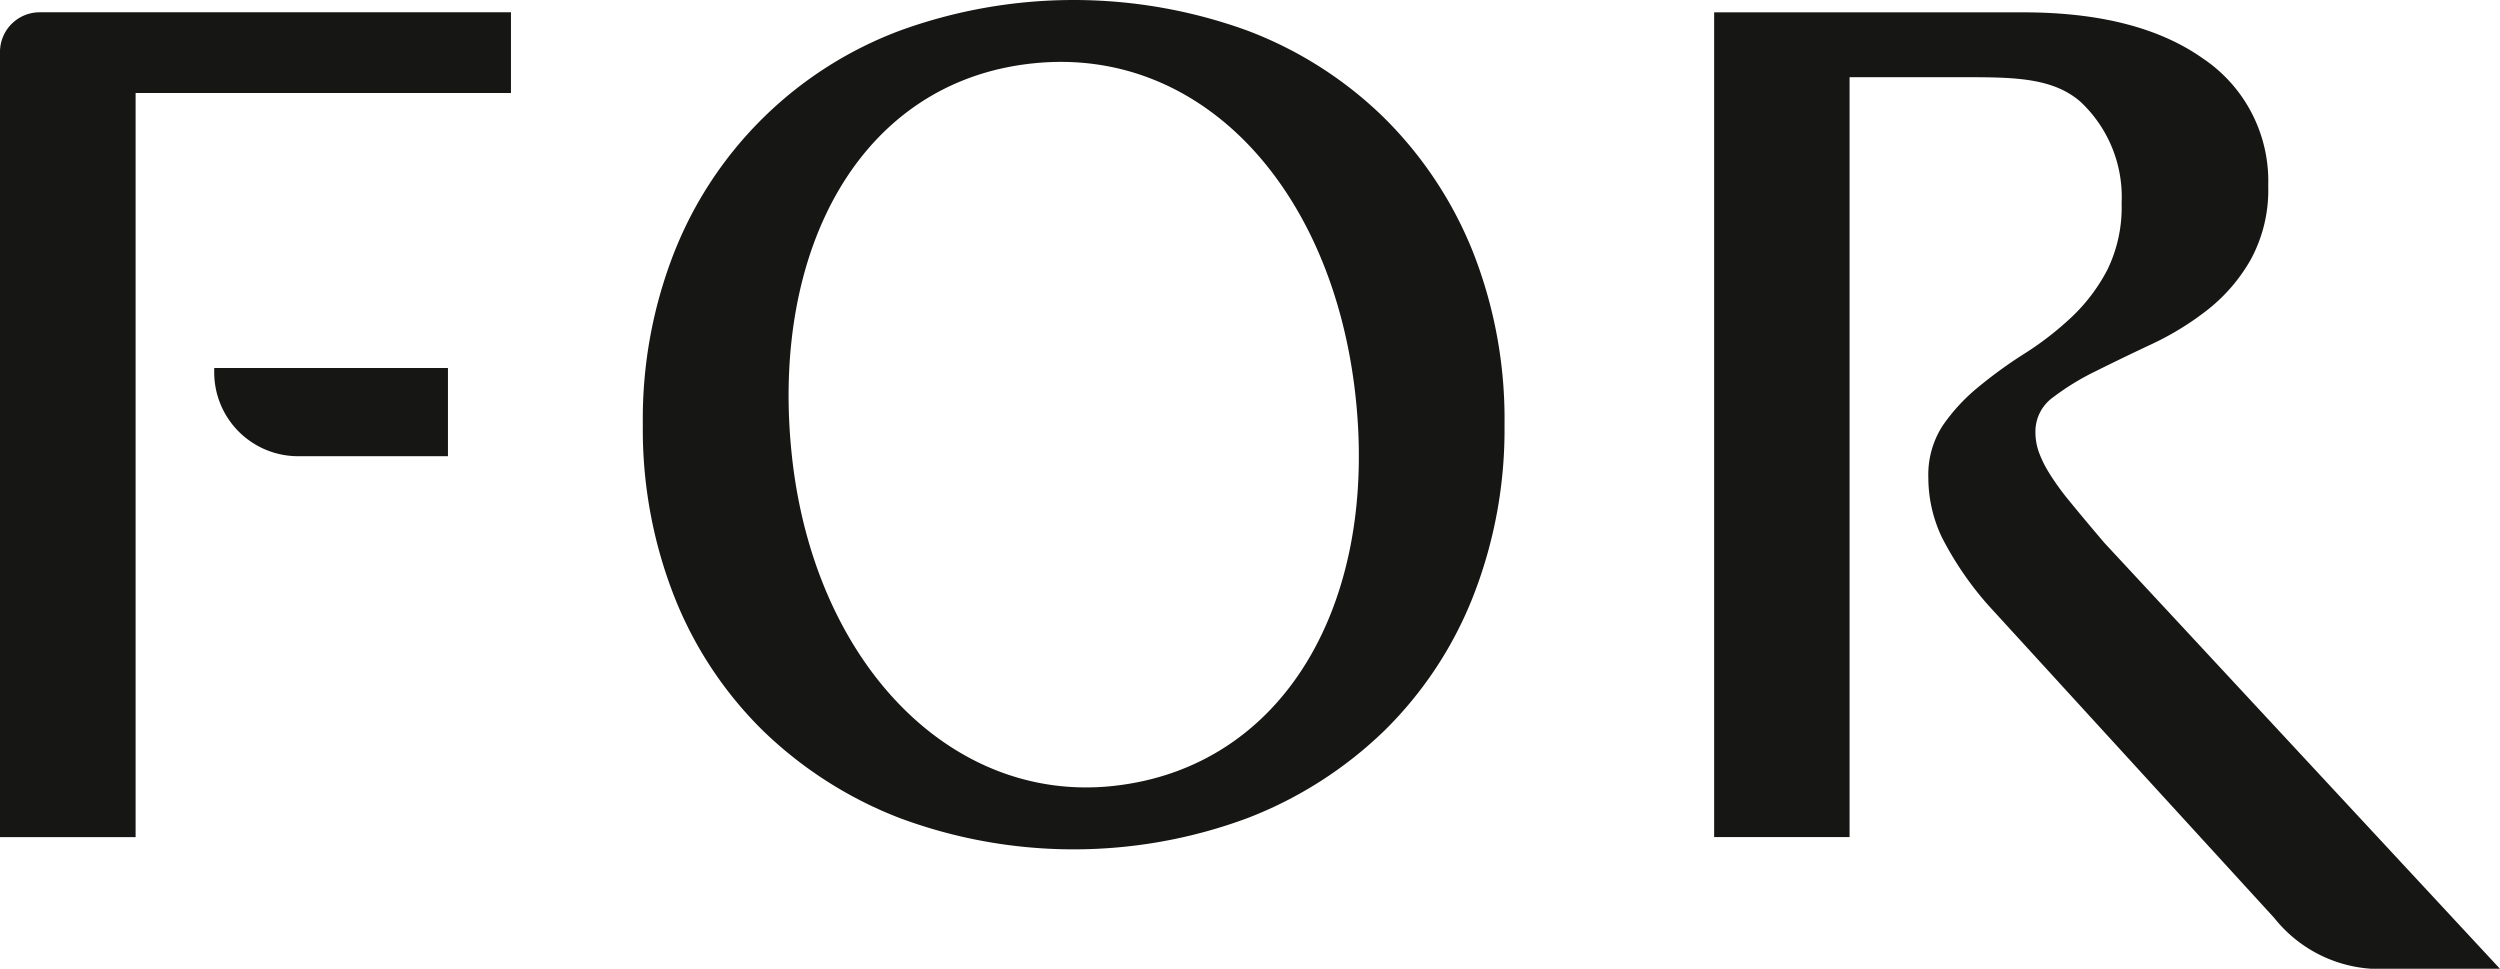 <svg id="Gruppe_565" data-name="Gruppe 565" xmlns="http://www.w3.org/2000/svg" xmlns:xlink="http://www.w3.org/1999/xlink" width="121.677" height="47.149" viewBox="0 0 121.677 47.149">
  <defs>
    <clipPath id="clip-path">
      <rect id="Rechteck_20" data-name="Rechteck 20" width="121.677" height="47.149" fill="none"/>
    </clipPath>
  </defs>
  <g id="Gruppe_23" data-name="Gruppe 23" clip-path="url(#clip-path)">
    <path id="Pfad_41" data-name="Pfad 41" d="M584.579,29.886q-1.02-1.2-1.678-2.007a12.372,12.372,0,0,1-1.018-1.408,5.443,5.443,0,0,1-.509-1.048,2.912,2.912,0,0,1-.15-.929,2.044,2.044,0,0,1,.839-1.677,12.326,12.326,0,0,1,2.1-1.288q1.258-.629,2.726-1.318a14.059,14.059,0,0,0,2.726-1.677,8.353,8.353,0,0,0,2.1-2.456,7.077,7.077,0,0,0,.839-3.565,7.183,7.183,0,0,0-3.175-6.2q-3.176-2.247-8.747-2.247H565.587V44.206h6.591V7.223h5.572c2.4,0,4.321.01,5.68,1.207a6.347,6.347,0,0,1,1.989,4.92,6.928,6.928,0,0,1-.689,3.235,8.663,8.663,0,0,1-1.738,2.307,15.082,15.082,0,0,1-2.277,1.768,22.241,22.241,0,0,0-2.276,1.648,9.01,9.01,0,0,0-1.738,1.887,4.39,4.39,0,0,0-.689,2.516,6.771,6.771,0,0,0,.659,2.906,15.931,15.931,0,0,0,2.276,3.325l13.9,15.2a6.574,6.574,0,0,0,5.526,2.476l5.462,0Z" transform="translate(-482.158 -3.465)" fill="#161615"/>
    <path id="Pfad_42" data-name="Pfad 42" d="M0,5.984V44.2H6.6V7.981H24.869V4.054H1.93A1.93,1.93,0,0,0,0,5.984" transform="translate(0 -3.456)" fill="#161615"/>
    <path id="Pfad_43" data-name="Pfad 43" d="M70.684,121.634a4.083,4.083,0,0,0,4.083,4.083H82.06v-4.292H70.684Z" transform="translate(-60.258 -103.513)" fill="#161615"/>
    <path id="Pfad_44" data-name="Pfad 44" d="M248.205,5.752a19.2,19.2,0,0,0-6.65-4.253,24.739,24.739,0,0,0-16.955,0,18.941,18.941,0,0,0-10.964,10.784,22.166,22.166,0,0,0-1.528,8.387,22.227,22.227,0,0,0,1.528,8.358,18.825,18.825,0,0,0,4.314,6.53,19.775,19.775,0,0,0,6.65,4.254,24.286,24.286,0,0,0,16.955,0,19.771,19.771,0,0,0,6.65-4.254,18.821,18.821,0,0,0,4.314-6.53,22.227,22.227,0,0,0,1.528-8.358,22.166,22.166,0,0,0-1.528-8.387,19.206,19.206,0,0,0-4.314-6.53M235,38.254c-7.919.855-14.559-6.024-15.637-16.067S222.7,3.957,231.1,3.085c8.192-.855,14.559,6.073,15.686,16.111,1.144,10.191-3.5,18.164-11.786,19.058" transform="translate(-180.821 -0.001)" fill="#161615"/>
  </g>
</svg>
